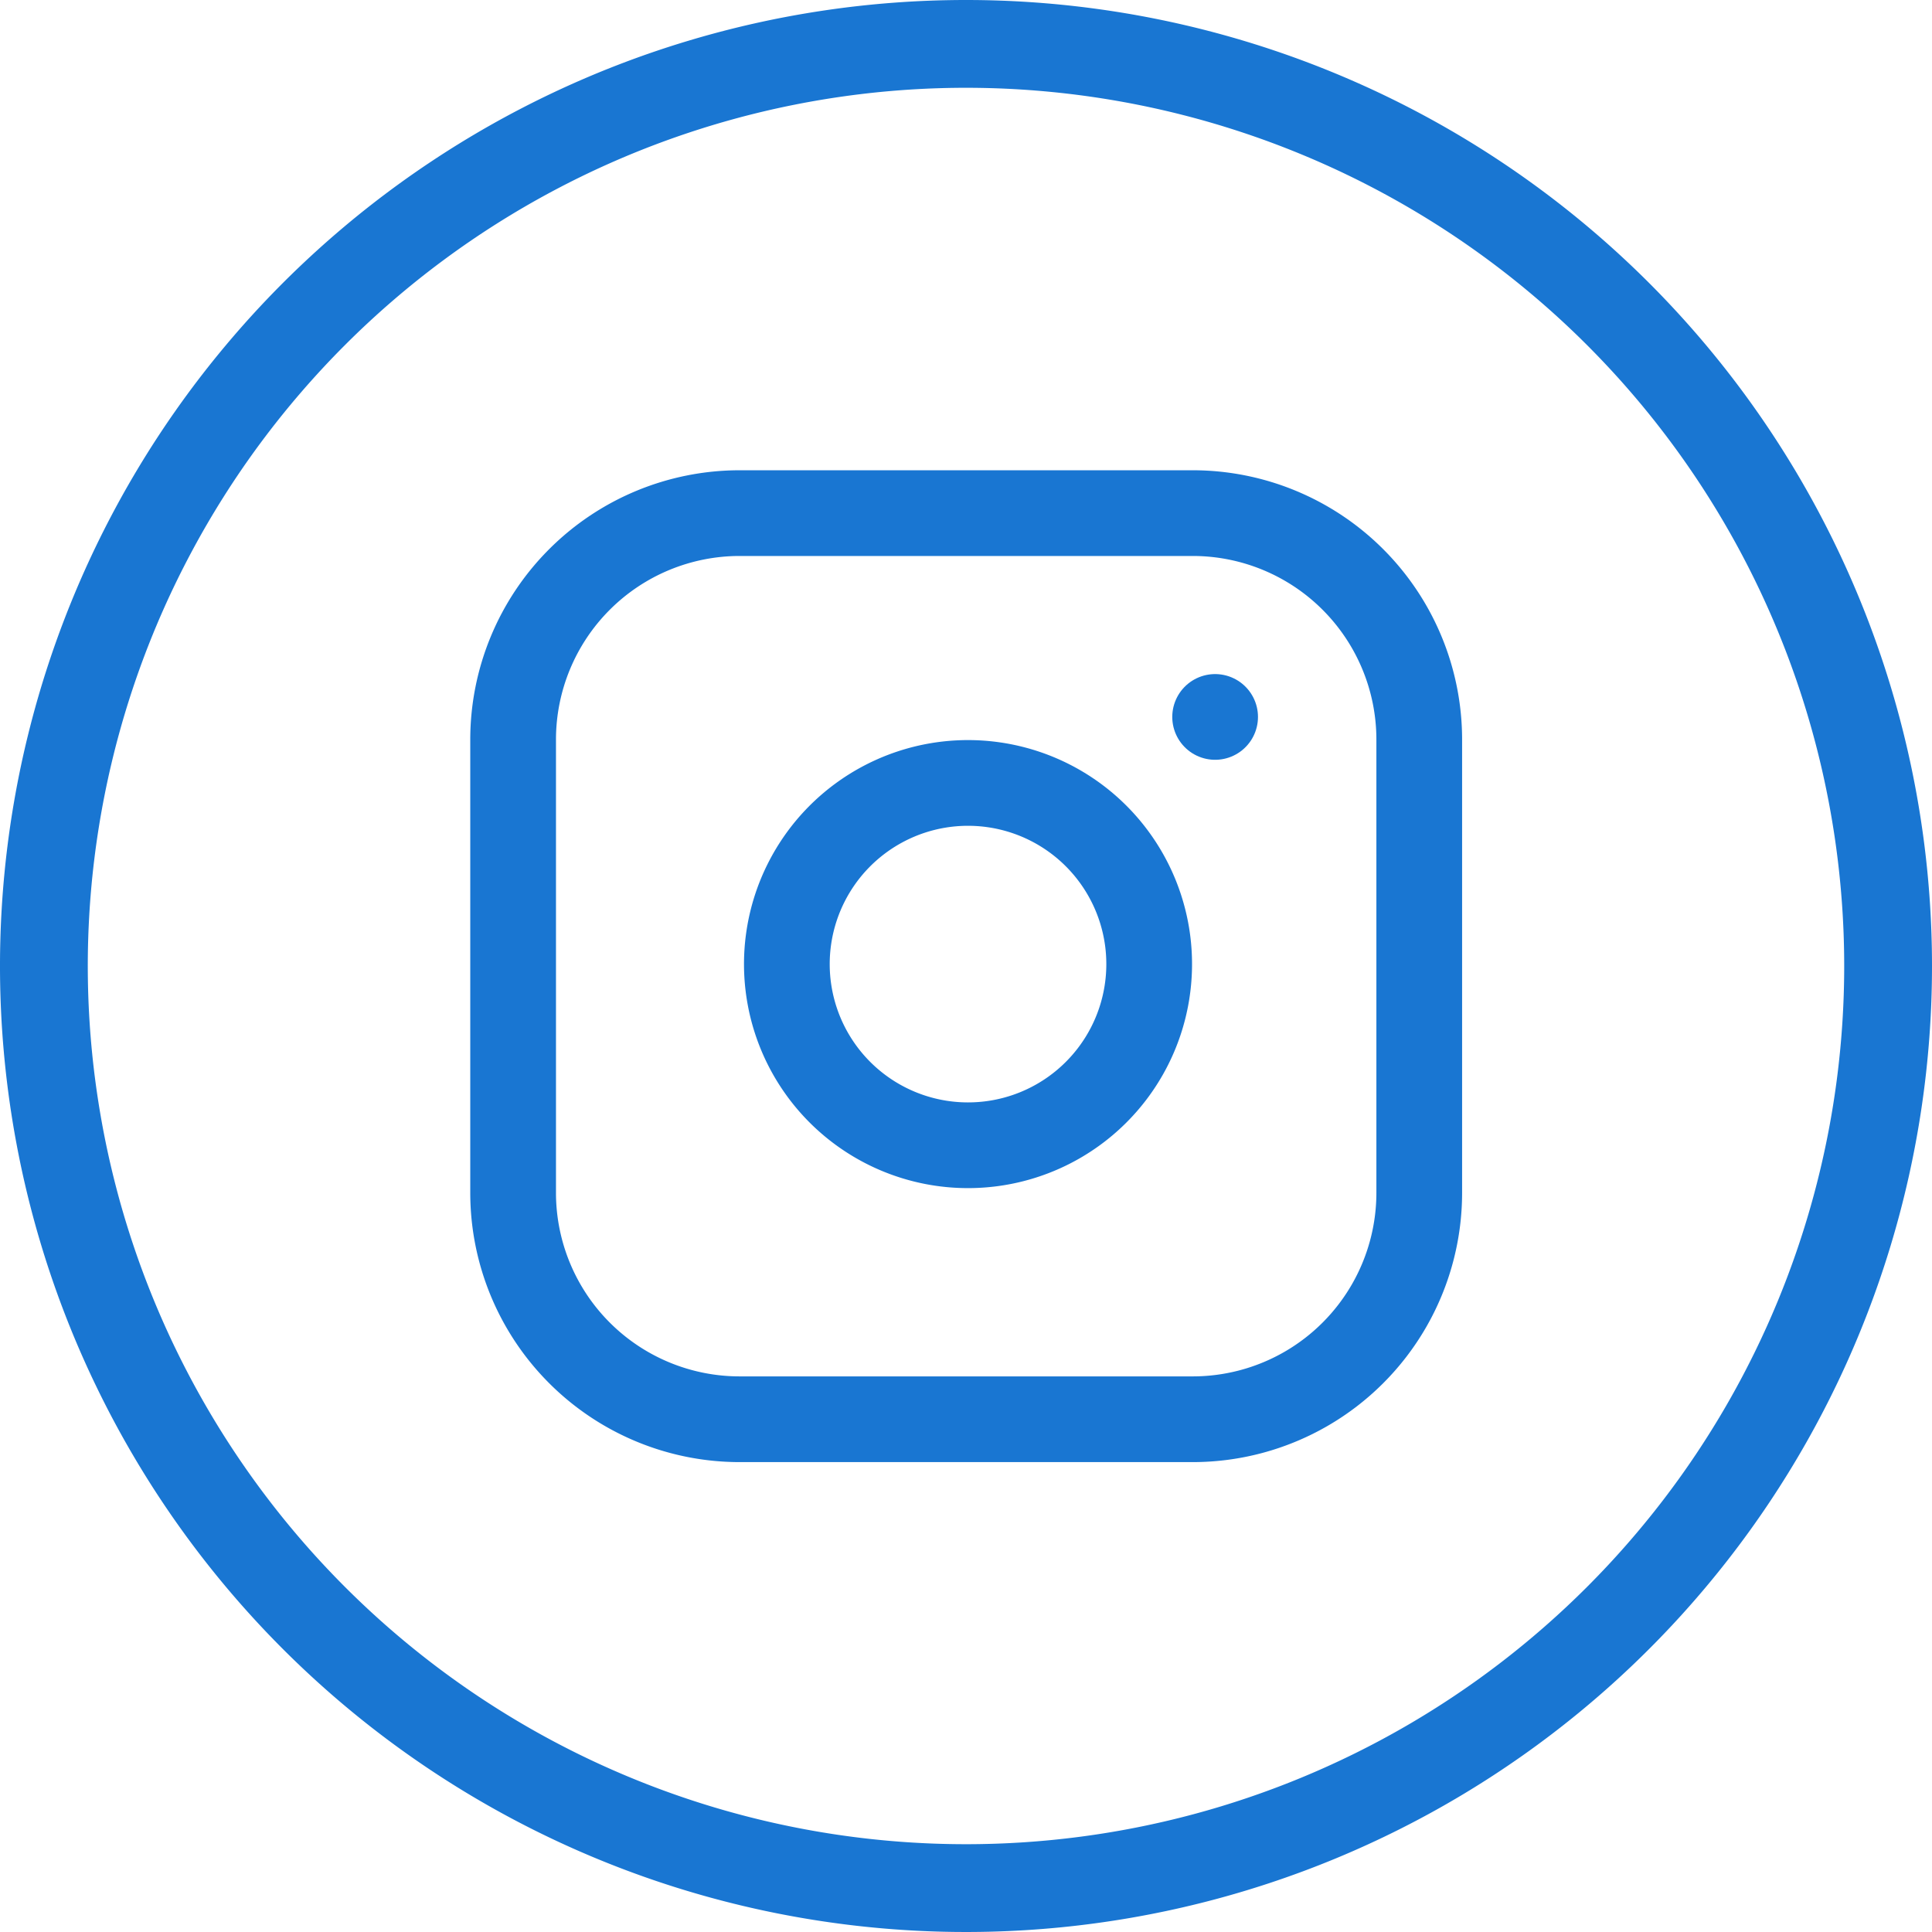 <svg xmlns="http://www.w3.org/2000/svg" width="31.556" height="31.556" viewBox="0 0 31.556 31.556">
  <g id="Group_5606" data-name="Group 5606" transform="translate(-0.113 0.444)">
    <g id="Group_21" data-name="Group 21" transform="translate(0.113 -0.444)">
      <g id="Group_20" data-name="Group 20">
        <path id="Path_35" data-name="Path 35" d="M15.778,0A15.778,15.778,0,1,0,31.556,15.778,15.778,15.778,0,0,0,15.778,0Zm0,30.122A14.344,14.344,0,1,1,30.122,15.778,14.344,14.344,0,0,1,15.778,30.122Z" transform="translate(0 0)" fill="#1976d2"/>
      </g>
    </g>
    <g id="Icon_feather-instagram" data-name="Icon feather-instagram" transform="translate(5.494 4.937)">
      <path id="Path_3520" data-name="Path 3520" d="M6.7,3h7.4a3.7,3.7,0,0,1,3.7,3.7v7.4a3.7,3.7,0,0,1-3.7,3.7H6.7A3.7,3.7,0,0,1,3,14.1V6.7A3.7,3.7,0,0,1,6.7,3Z" fill="none" stroke="#1976d2" stroke-linecap="round" stroke-linejoin="round" stroke-width="1.4"/>
      <path id="Path_3521" data-name="Path 3521" d="M17.951,14.46a2.959,2.959,0,1,1-2.493-2.493A2.959,2.959,0,0,1,17.951,14.46Z" transform="translate(-4.594 -4.528)" fill="none" stroke="#1976d2" stroke-linecap="round" stroke-linejoin="round" stroke-width="1.4"/>
      <path id="Path_3522" data-name="Path 3522" d="M26.25,9.75h0" transform="translate(-11.784 -3.421)" fill="none" stroke="#1976d2" stroke-linecap="round" stroke-linejoin="round" stroke-width="1.4"/>
    </g>
  </g>
</svg>
